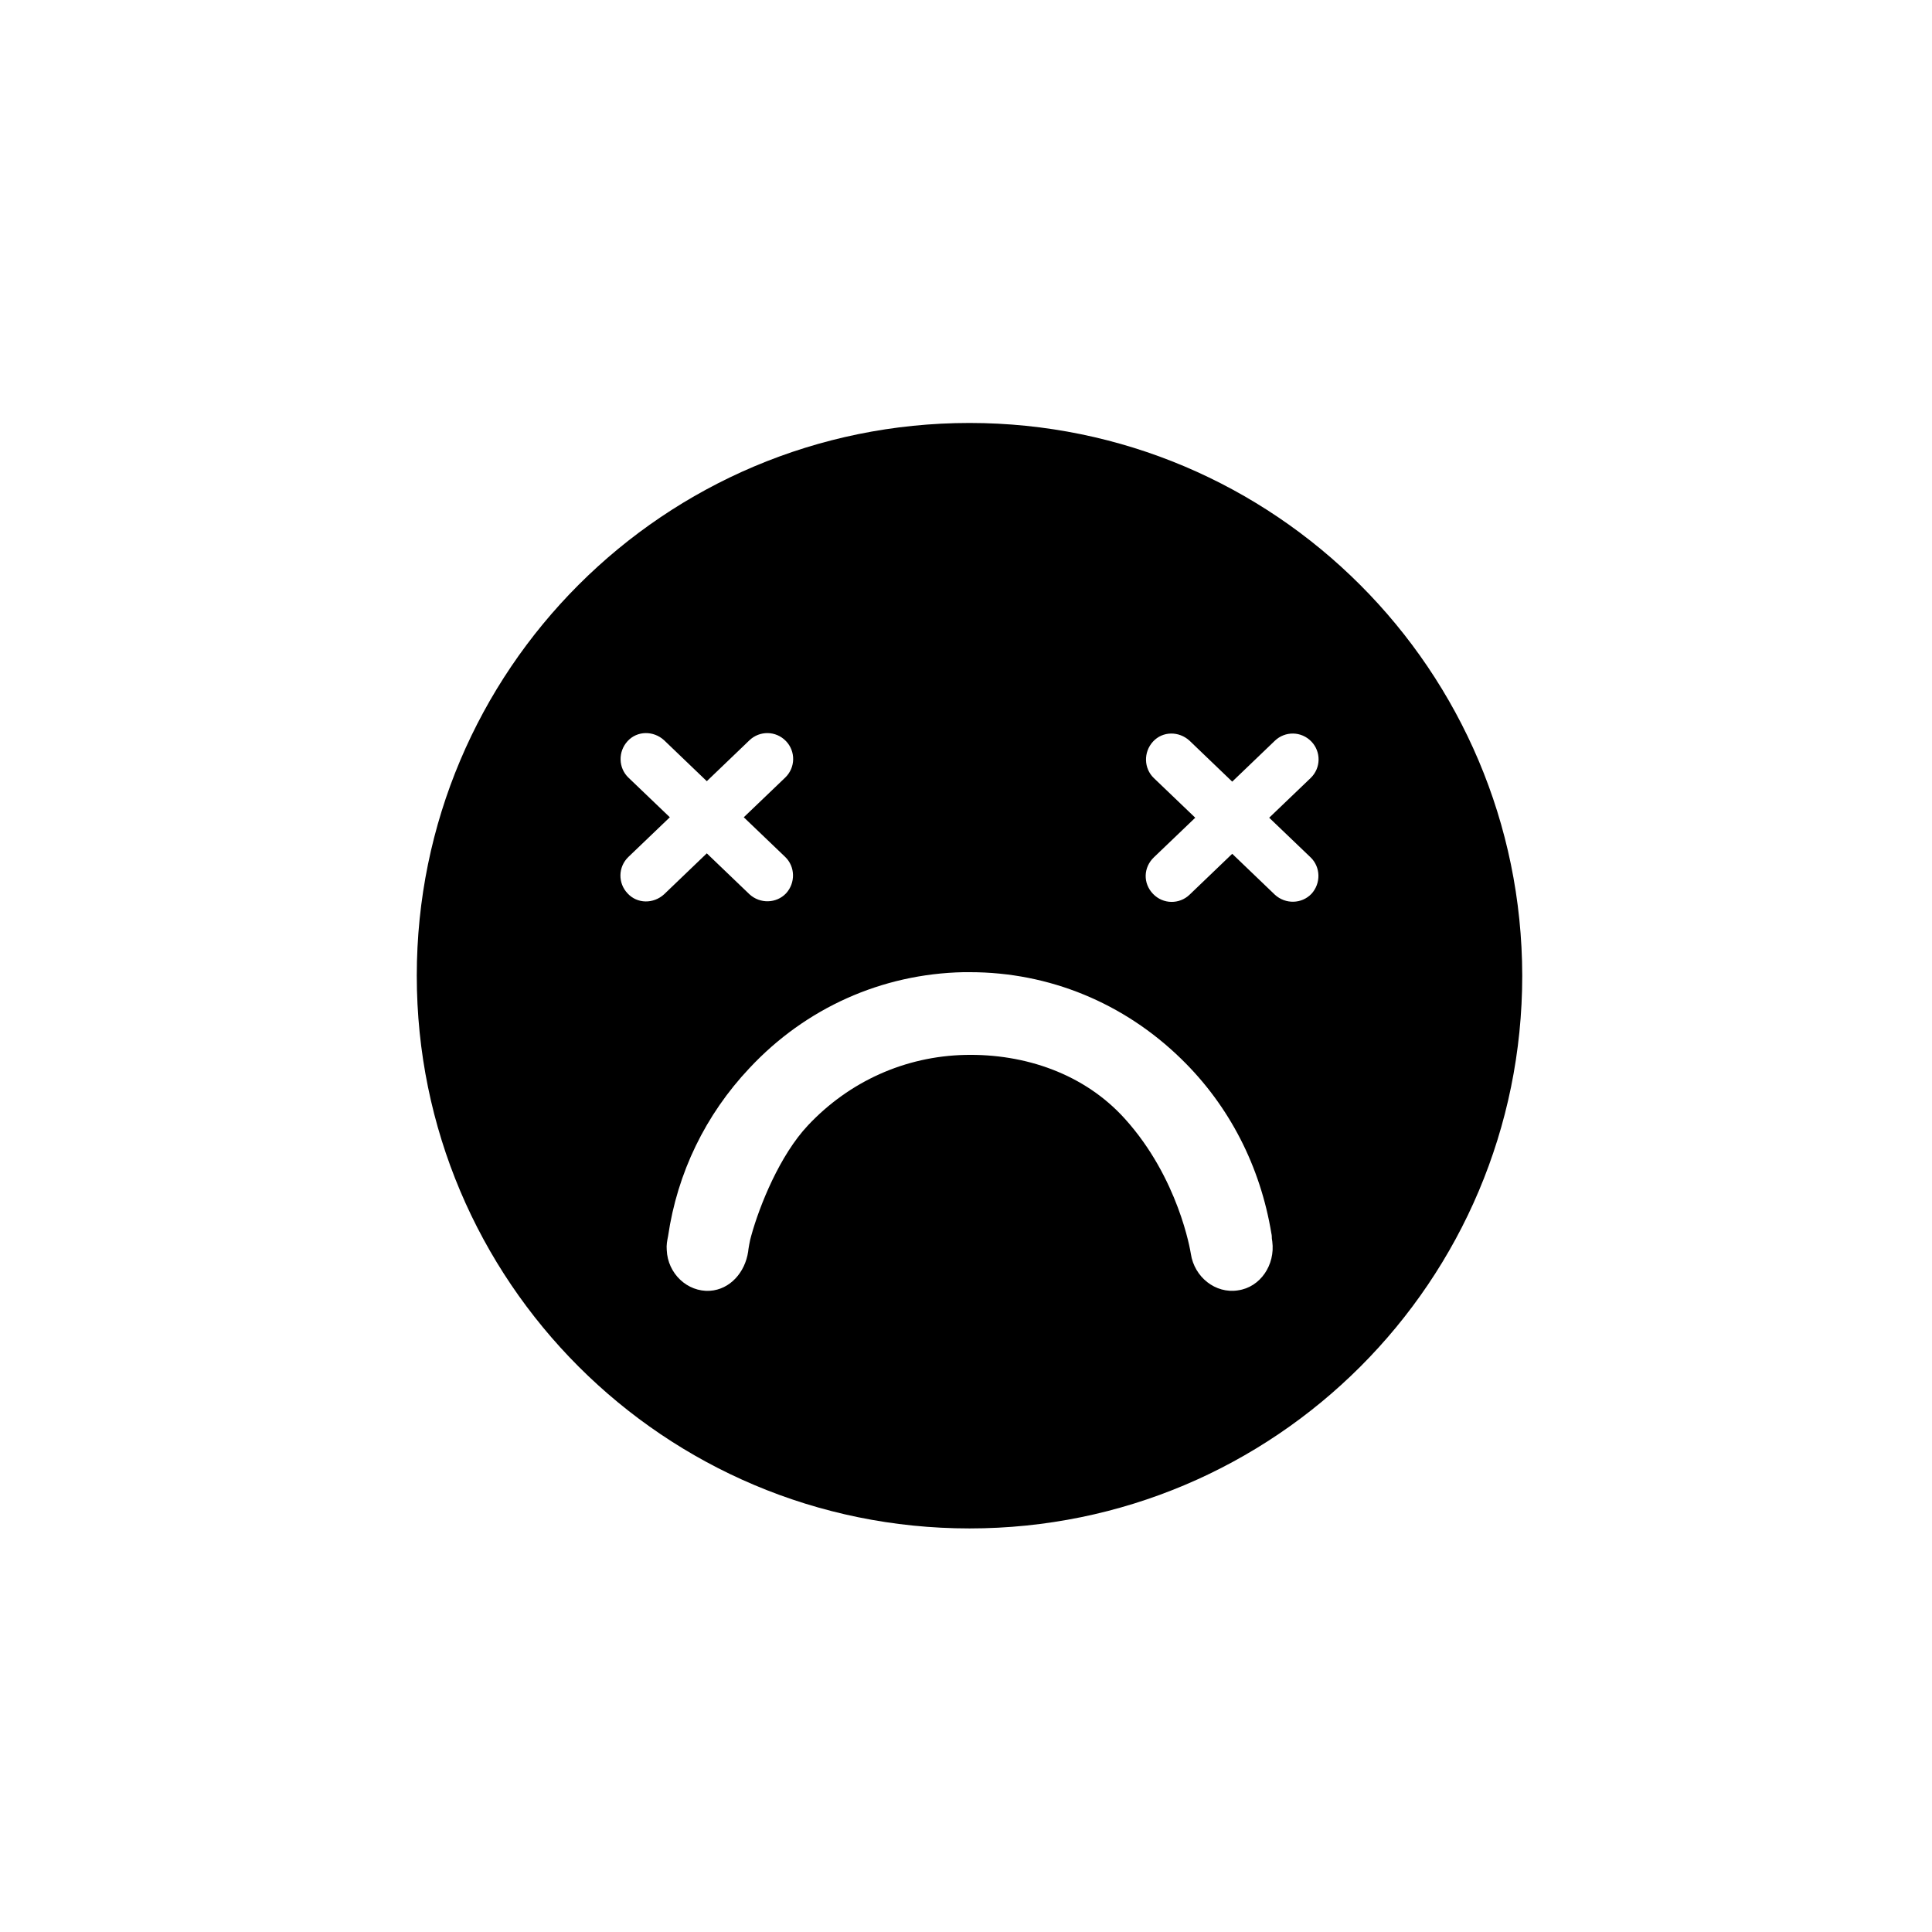 <?xml version="1.0" encoding="UTF-8"?>
<!-- Uploaded to: SVG Repo, www.svgrepo.com, Generator: SVG Repo Mixer Tools -->
<svg fill="#000000" width="800px" height="800px" version="1.1" viewBox="144 144 512 512" xmlns="http://www.w3.org/2000/svg">
 <path d="m400.93 256.09c-80.938 0-146.48 65.543-146.48 146.48 0 80.938 65.543 146.48 146.48 146.48 80.938 0 146.48-65.543 146.48-146.48-0.113-80.934-65.656-146.48-146.48-146.48zm-90.613 124.67c-2.566-2.684-2.566-6.996 0.234-9.68l10.961-10.496-10.961-10.496c-2.684-2.566-2.801-6.879-0.234-9.68 2.566-2.801 6.879-2.801 9.68-0.234l11.312 10.848 11.312-10.848c2.684-2.566 6.996-2.566 9.68 0.234 2.566 2.684 2.566 6.996-0.234 9.68l-10.961 10.496 10.961 10.496c2.684 2.566 2.801 6.879 0.234 9.68-2.566 2.684-6.879 2.801-9.68 0.234l-11.312-10.848-11.312 10.848c-2.801 2.566-7.113 2.566-9.68-0.234zm161.75 105.2c-5.949 0.934-11.547-3.5-12.48-9.68-0.117-0.816-3.266-20.059-17.492-35.805-10.73-11.895-26.473-17.262-42.336-16.91-15.859 0.352-30.672 6.996-41.633 18.66-7.465 7.93-12.828 21.227-15.043 29.273-0.352 1.051-0.816 3.848-0.816 4.199-0.816 5.481-4.781 10.031-10.145 10.379-5.949 0.352-11.195-4.547-11.43-10.848-0.117-1.281 0.117-2.449 0.352-3.617 2.449-16.793 9.914-32.188 21.574-44.551 14.926-15.977 35.102-24.957 56.68-25.422h1.75c20.992 0 40.816 8.164 55.98 22.977 12.828 12.48 20.992 28.574 23.906 46.301 0.117 0.465 0.117 0.934 0.117 1.281 0 0.234 0.117 0.582 0.117 0.816 0.812 6.18-3.152 12.129-9.102 12.945zm19.242-114.76c2.684 2.566 2.801 6.879 0.234 9.68-2.566 2.684-6.879 2.801-9.68 0.234l-11.312-10.848-11.312 10.848c-2.684 2.566-6.996 2.566-9.68-0.234-2.684-2.801-2.566-6.996 0.234-9.68l10.961-10.496-10.961-10.496c-2.684-2.566-2.801-6.879-0.234-9.68s6.879-2.801 9.68-0.234l11.312 10.848 11.312-10.848c2.684-2.566 6.996-2.566 9.68 0.234 2.566 2.684 2.566 6.996-0.234 9.68l-10.961 10.496z"/>
</svg>